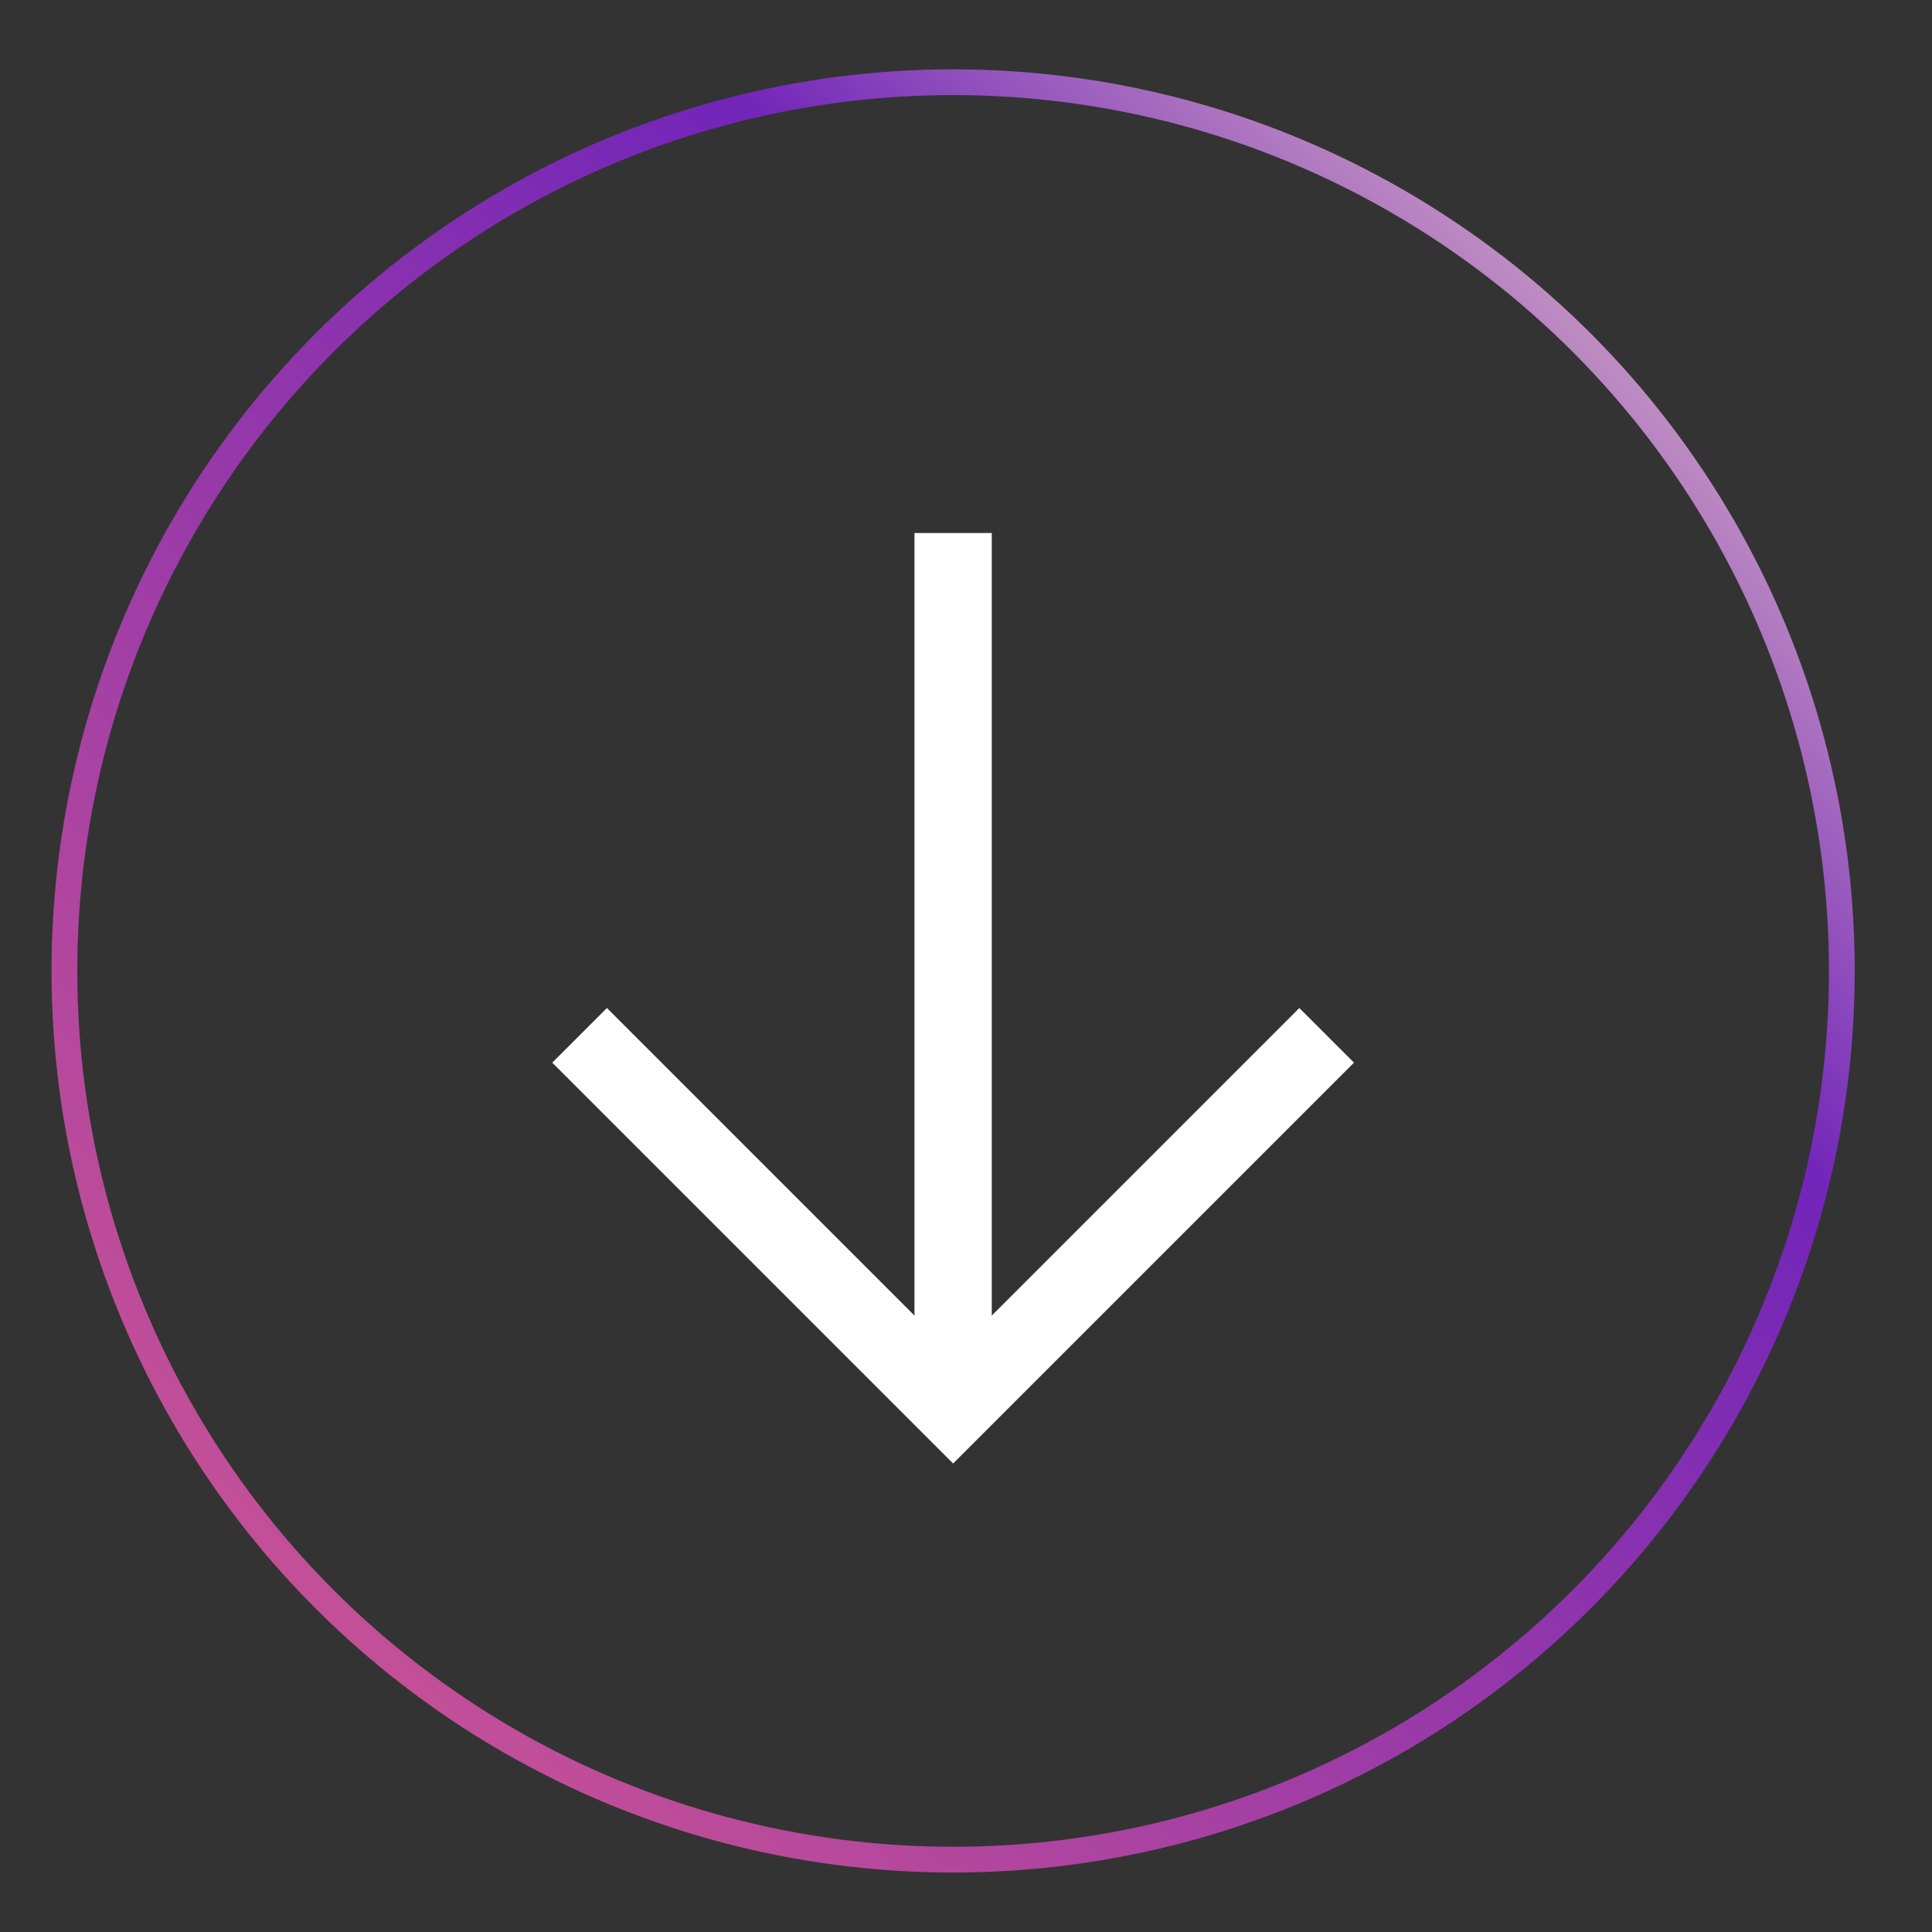 <svg width="150" height="150" viewBox="0 0 150 150" fill="none" xmlns="http://www.w3.org/2000/svg">
<rect x="0" y="0" width="150" height="150" fill="#333333" stroke="none"/>
<circle cx="74" cy="75.383" r="69" stroke="url(#paint0_linear_1_39)" stroke-width="2"/>
<rect x="71" y="41.383" width="6" height="66" fill="white"/>
<path d="M45 80.383L74 109.383L103 80.383" stroke="white" stroke-width="6"/>
<defs>
<linearGradient id="paint0_linear_1_39" x1="144" y1="5.383" x2="4" y2="145.383" gradientUnits="userSpaceOnUse">
<stop stop-color="#FFE5CA"/>
<stop offset="0.318" stop-color="#7225B9"/>
<stop offset="1" stop-color="#D95B8E"/>
</linearGradient>
</defs>
</svg>
